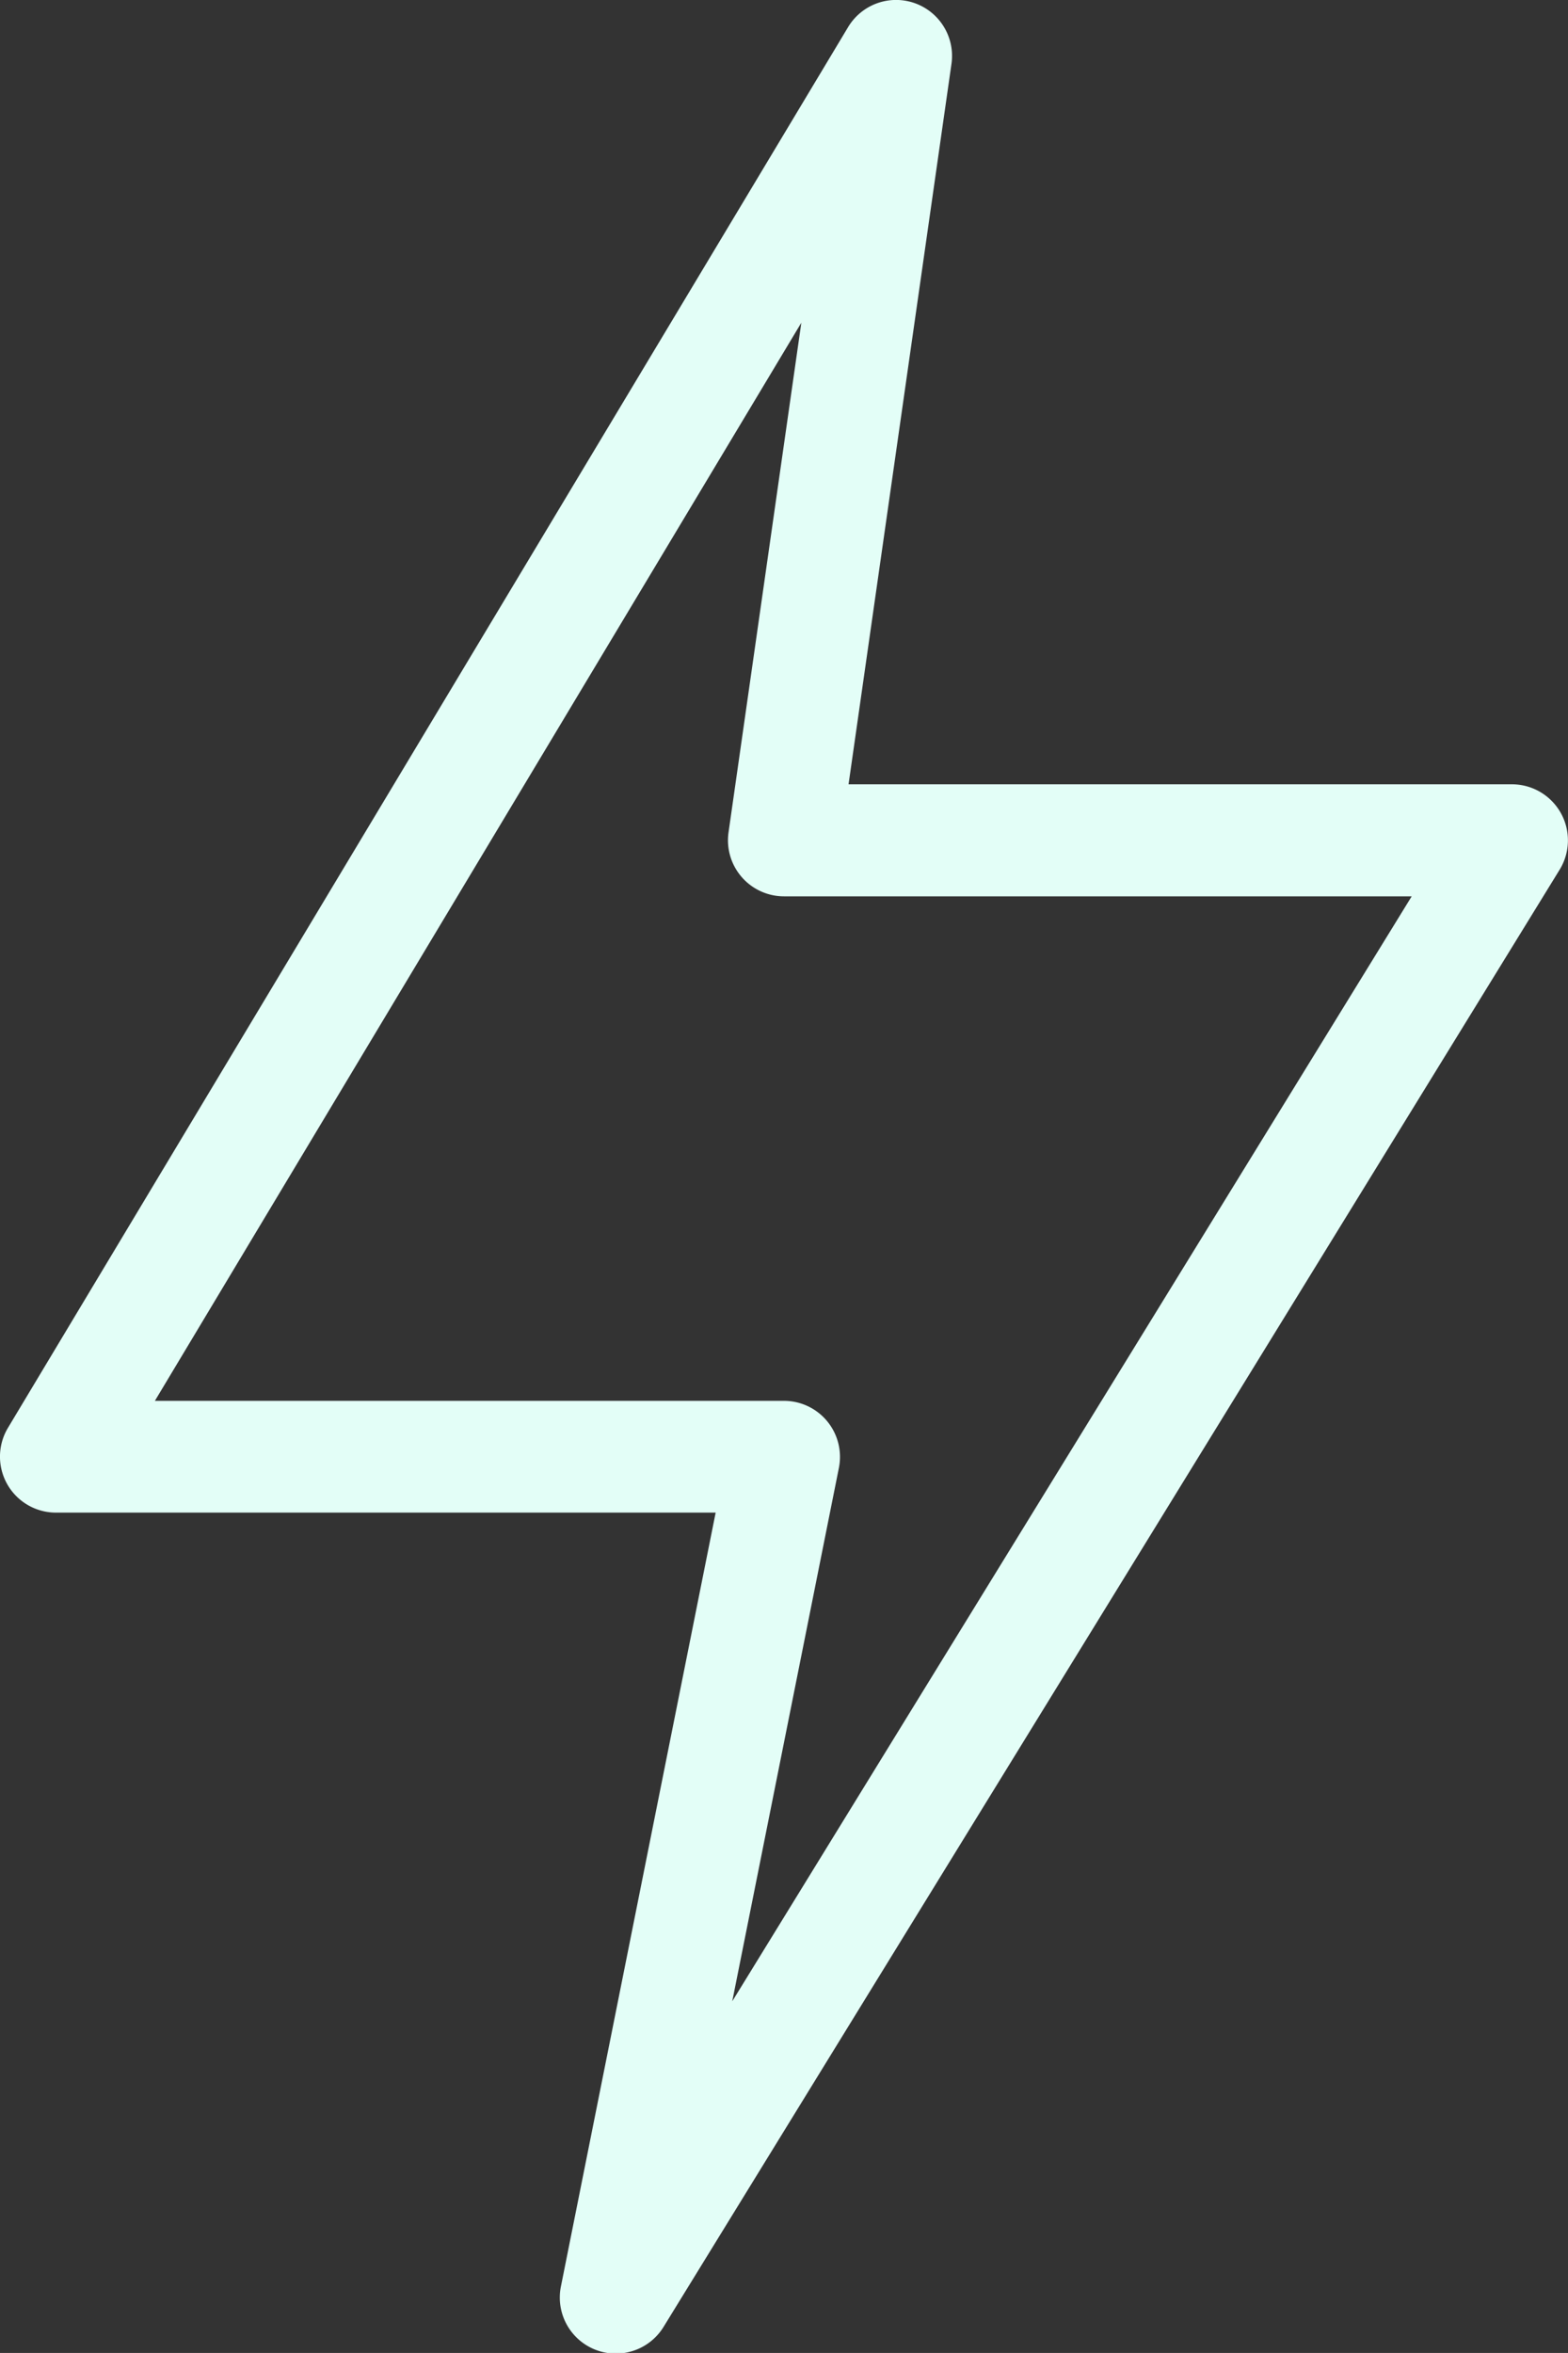 <svg xmlns="http://www.w3.org/2000/svg" width="24.377" height="36.565" viewBox="0 0 24.377 36.565"><rect x="0" y="0" width="24.377" height="36.565" fill="#333333" stroke="none"/><path d="M18.722,38.523a.871.871,0,0,0,1.6.627L34.247,16.515a.871.871,0,0,0-.742-1.327H23.192l1.6-11.195a.87.87,0,0,0-1.608-.57L10.124,25.188a.87.87,0,0,0,.746,1.318H21.126ZM21.384,34.1l1.658-8.29a.871.871,0,0,0-.854-1.041h-9.78L22.458,8.015l-1.132,7.921a.871.871,0,0,0,.862.993h9.759Z" transform="translate(-10 -3)" fill="#E3FEF7" fill-rule="evenodd"/></svg>